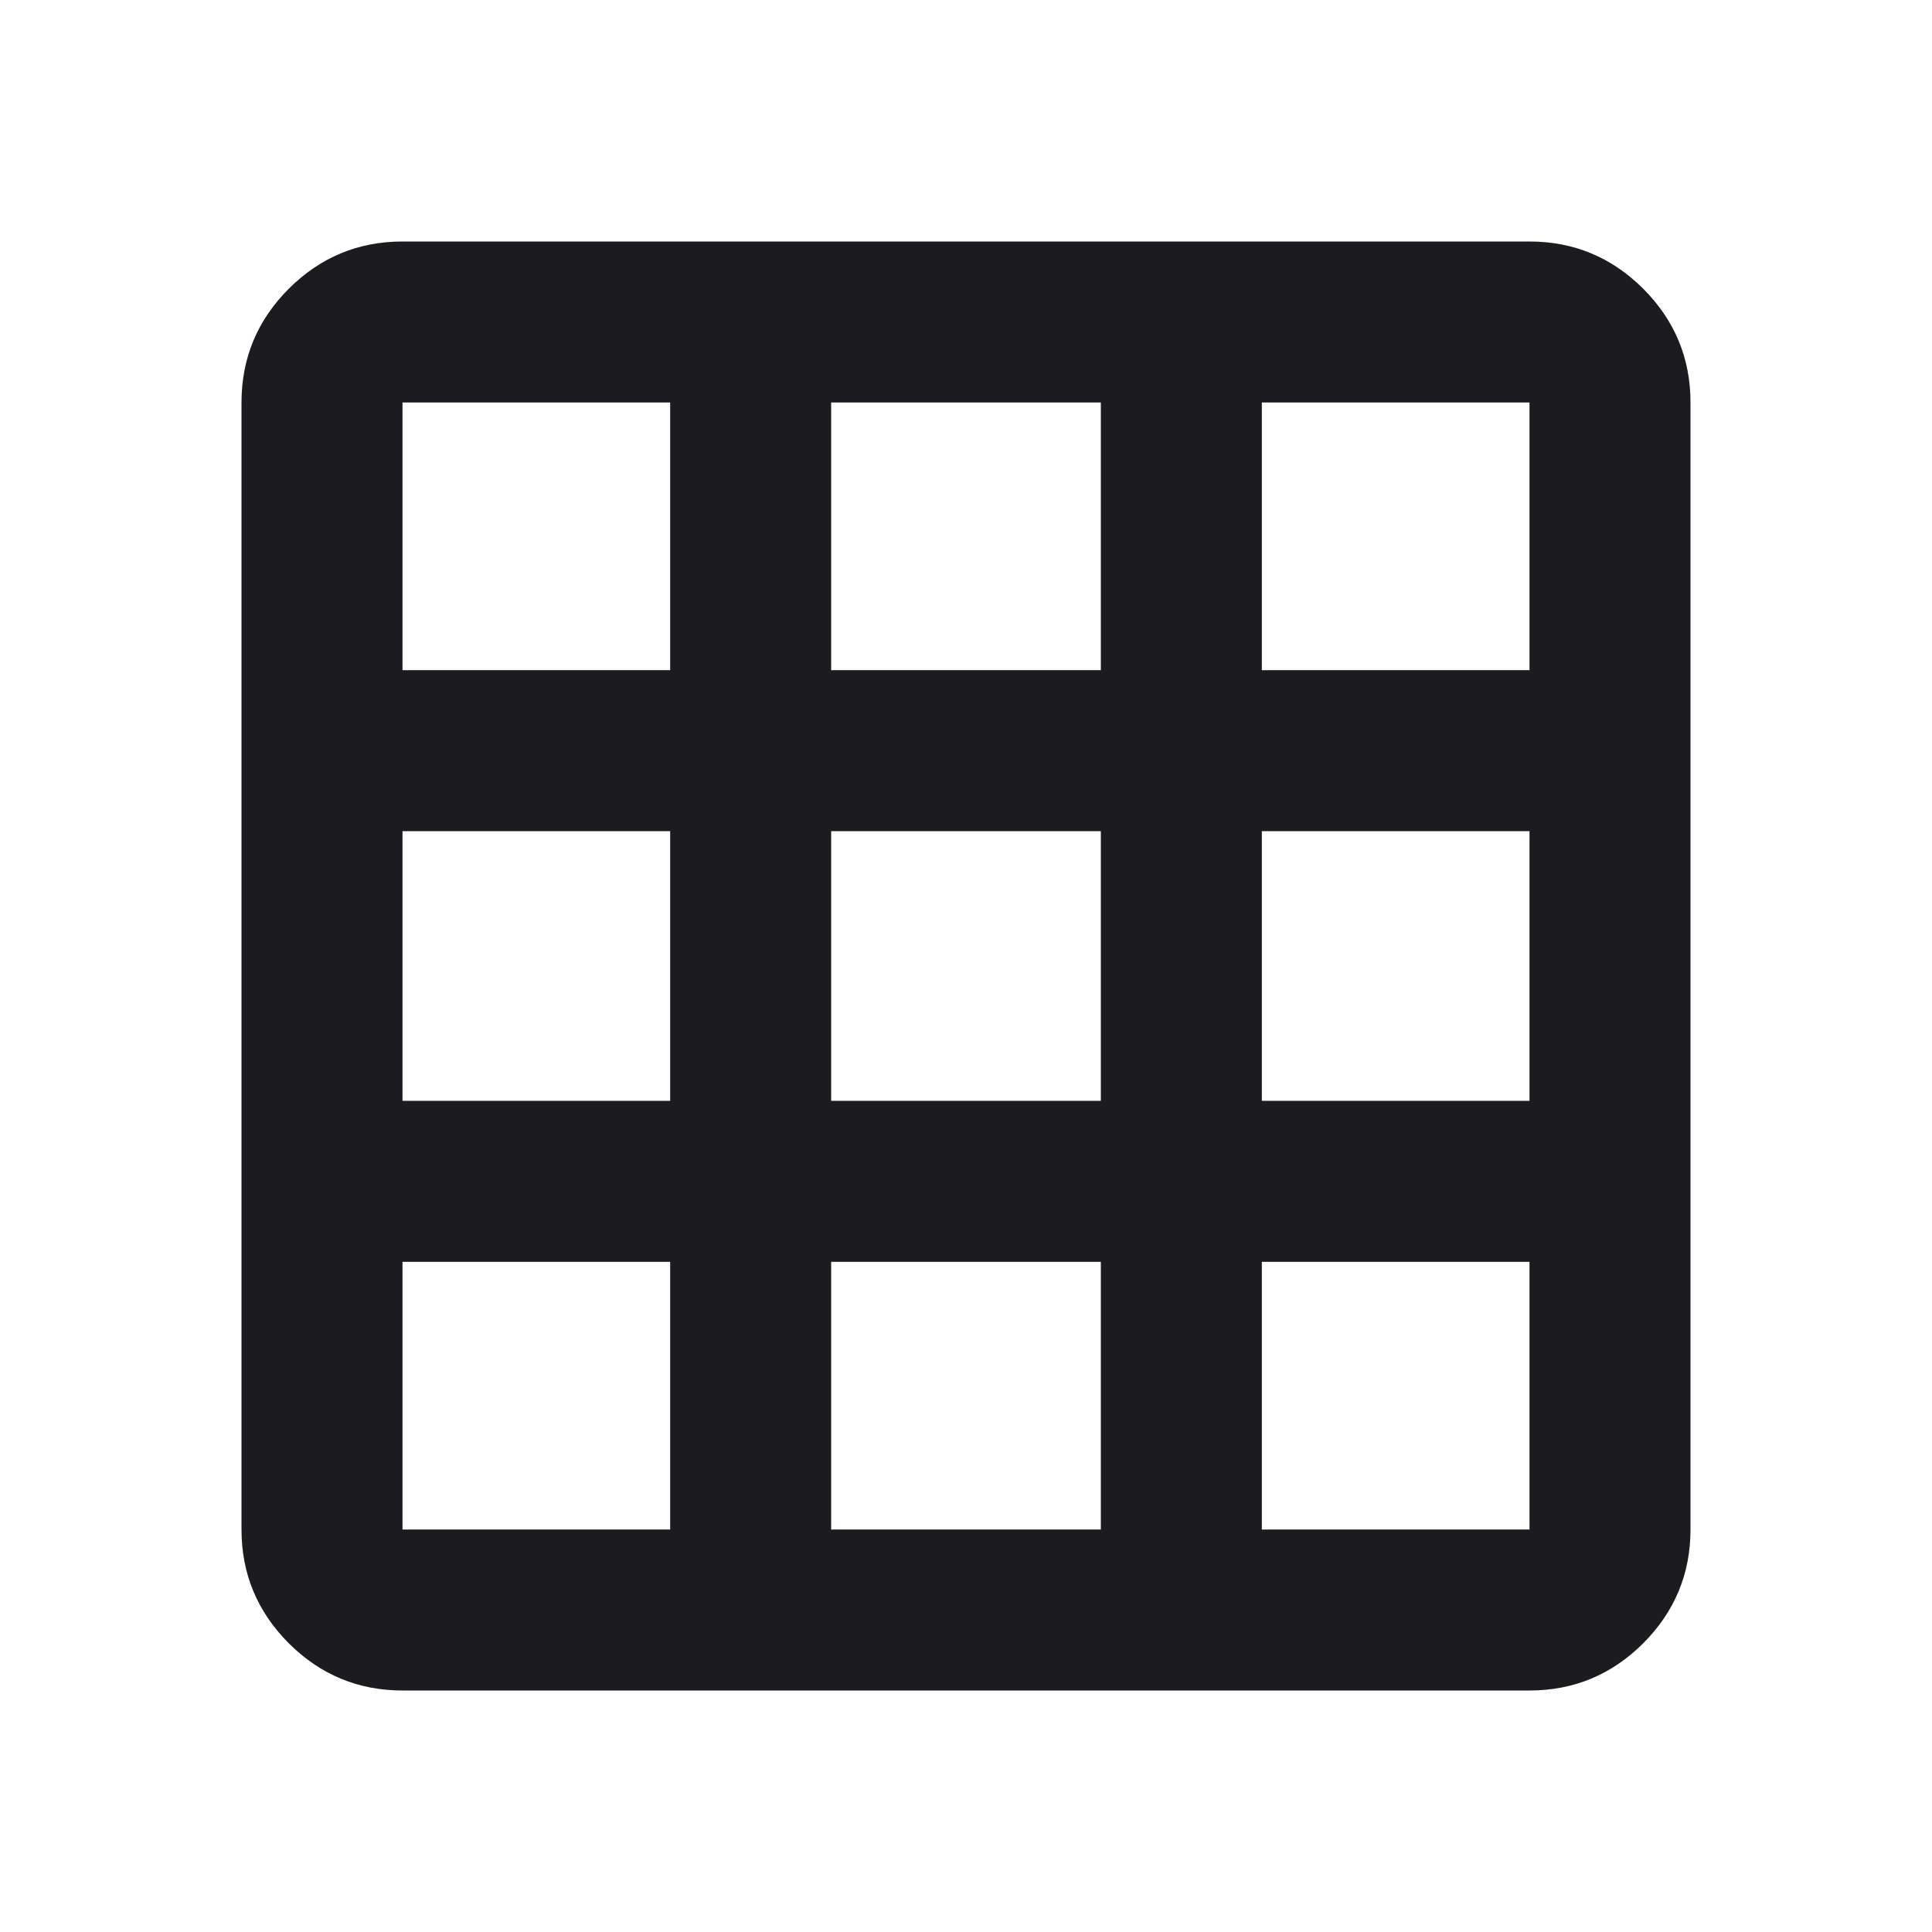 <svg width="24" height="24" viewBox="0 0 24 24" fill="none" xmlns="http://www.w3.org/2000/svg">
<mask id="mask0_2533_221243" style="mask-type:alpha" maskUnits="userSpaceOnUse" x="0" y="0" width="24" height="24">
<rect width="24" height="24" fill="#D9D9D9"/>
</mask>
<g mask="url(#mask0_2533_221243)">
<path d="M5 21C4.45 21 3.979 20.804 3.587 20.413C3.196 20.021 3 19.55 3 19V5C3 4.45 3.196 3.979 3.587 3.587C3.979 3.196 4.45 3 5 3H19C19.55 3 20.021 3.196 20.413 3.587C20.804 3.979 21 4.45 21 5V19C21 19.55 20.804 20.021 20.413 20.413C20.021 20.804 19.55 21 19 21H5ZM5 19H8.325V15.675H5V19ZM10.325 19H13.675V15.675H10.325V19ZM15.675 19H19V15.675H15.675V19ZM5 13.675H8.325V10.325H5V13.675ZM10.325 13.675H13.675V10.325H10.325V13.675ZM15.675 13.675H19V10.325H15.675V13.675ZM5 8.325H8.325V5H5V8.325ZM10.325 8.325H13.675V5H10.325V8.325ZM15.675 8.325H19V5H15.675V8.325Z" fill="#1C1B1F"/>
</g>
</svg>
